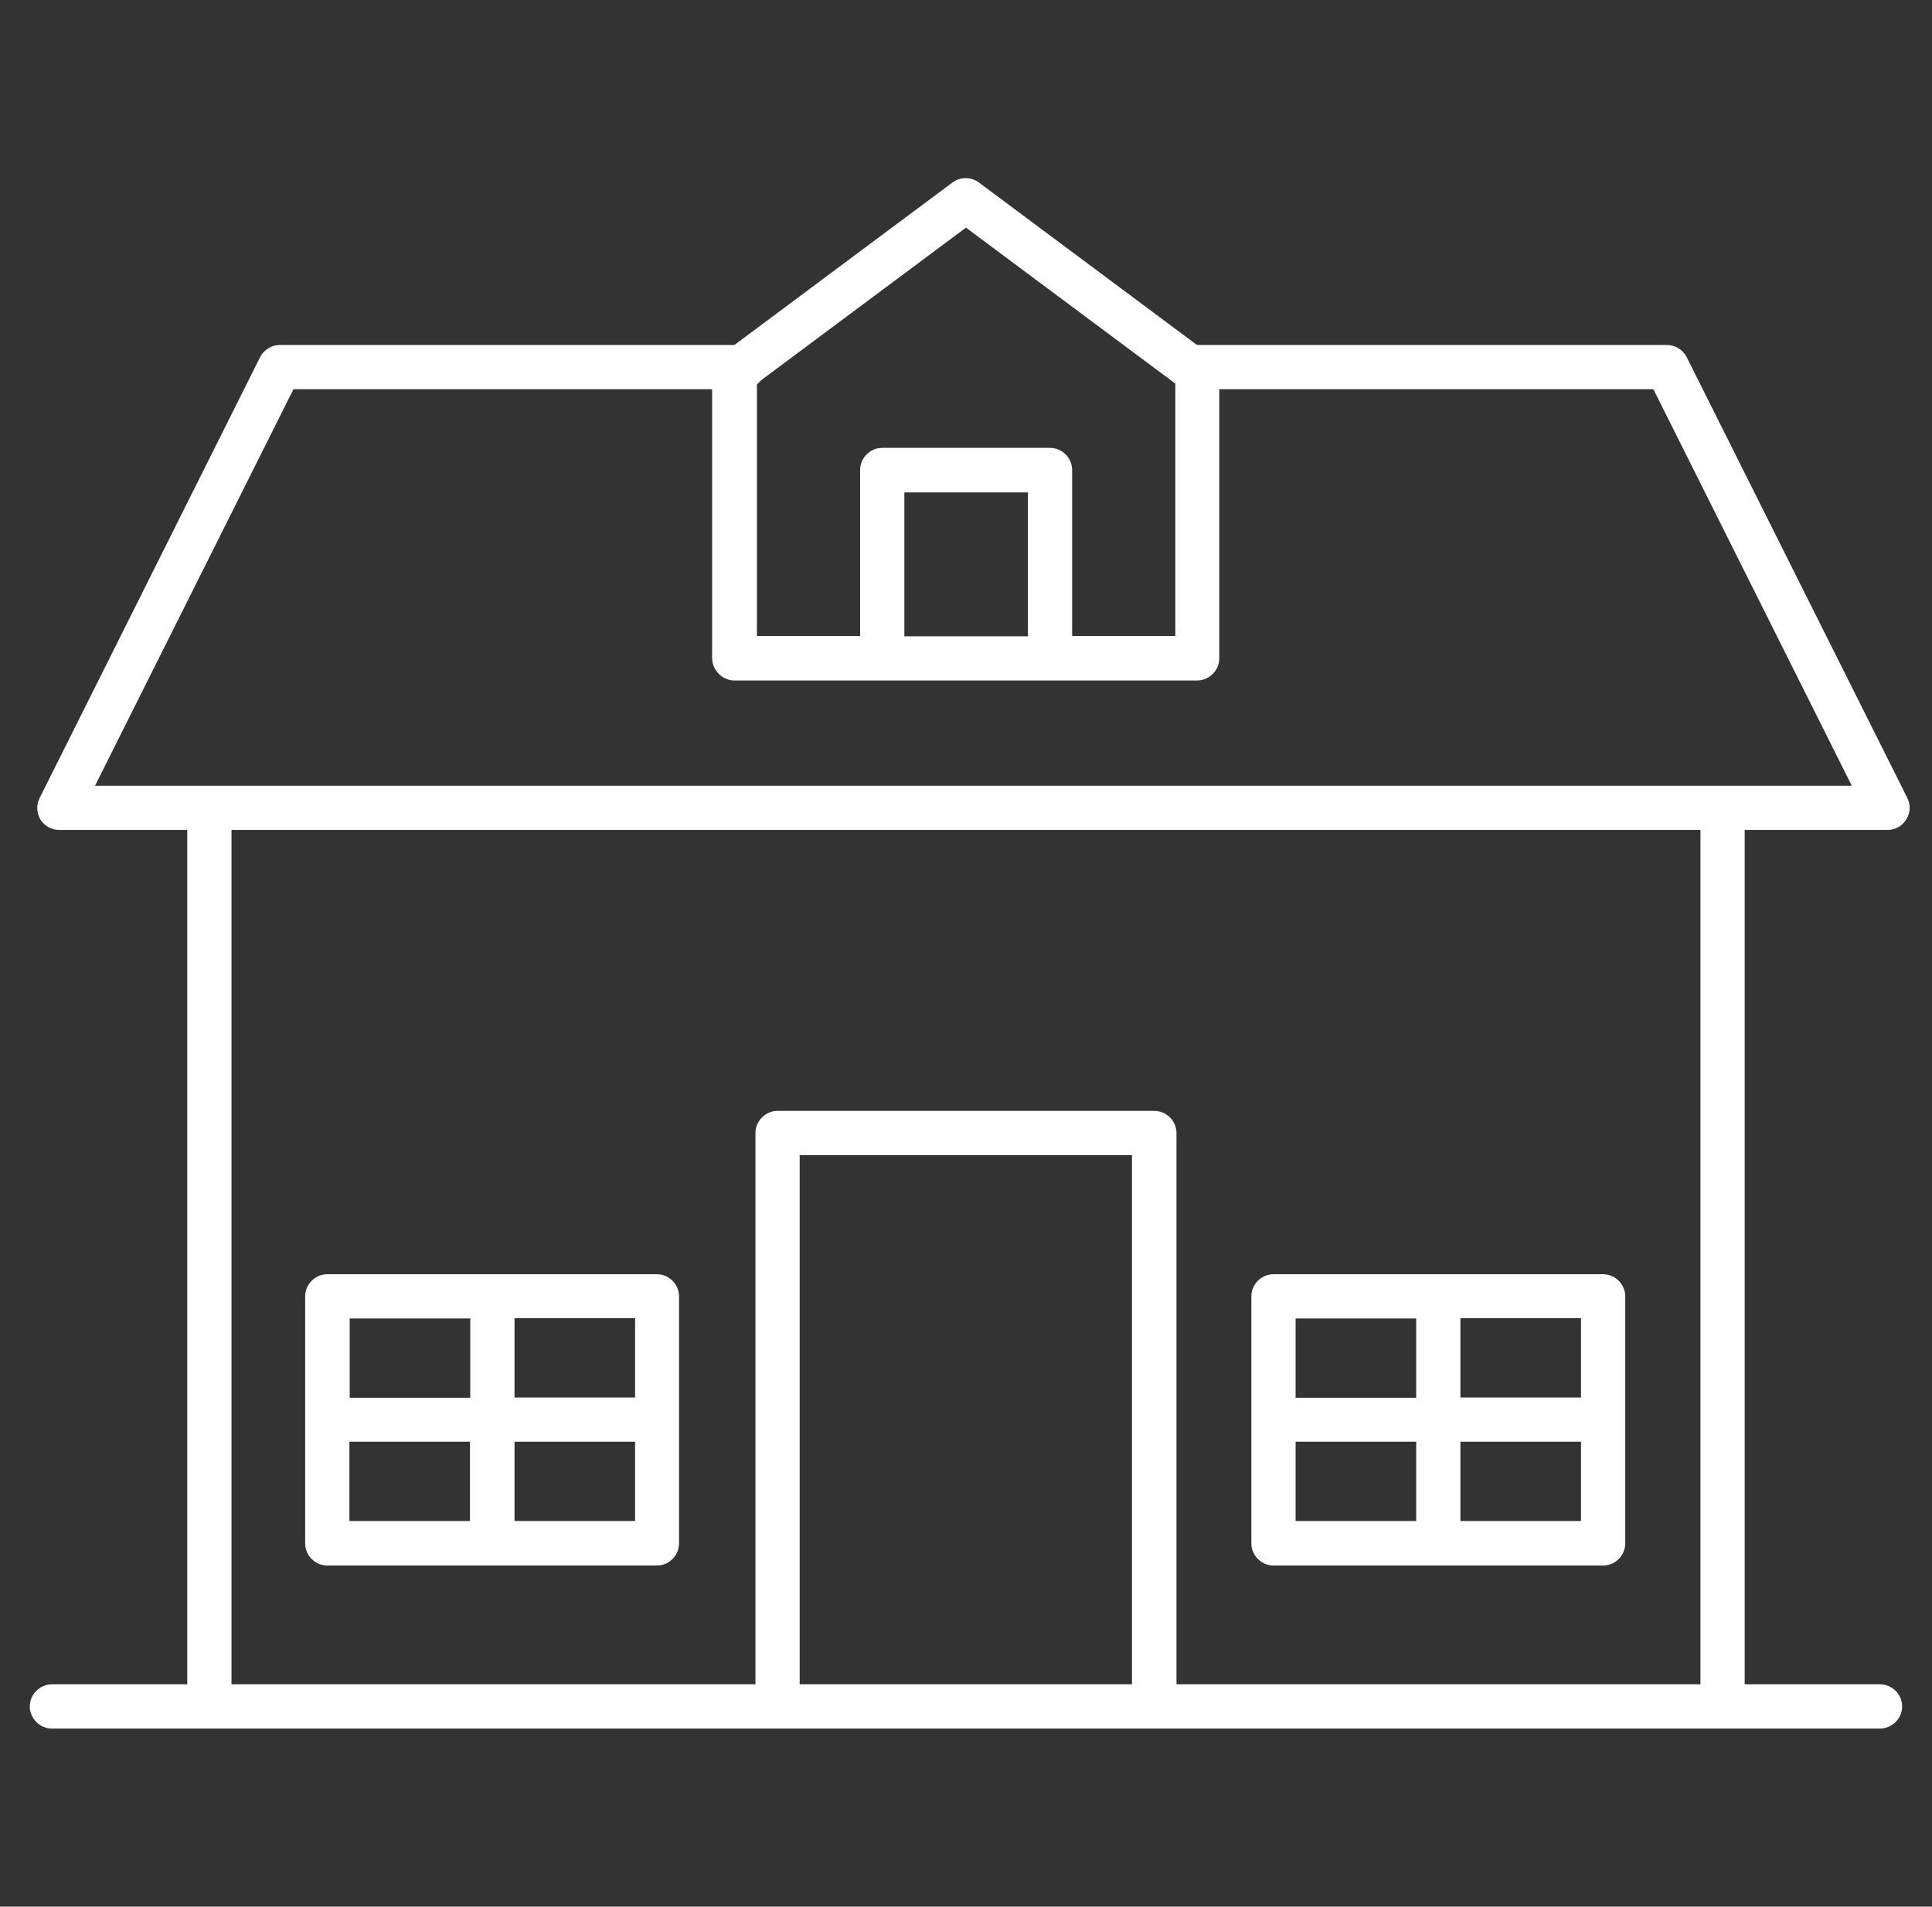 <svg xmlns="http://www.w3.org/2000/svg" width="77" height="76" viewBox="0 0 77 76" fill="none"><rect x="0" y="0" width="77" height="76" fill="#333333" stroke="none"/><g clip-path="url(#clip0_3955_20411)"><path d="M13.043 50.792C12.562 50.792 12.162 51.191 12.162 51.673V61.521C12.162 62.003 12.562 62.403 13.043 62.403H26.182C26.664 62.403 27.063 62.003 27.063 61.521V51.673C27.063 51.191 26.664 50.792 26.182 50.792H13.043ZM25.312 55.704H20.506V52.543H25.312V55.704ZM18.743 52.555V55.716H13.937V52.555H18.743ZM13.925 57.467H18.731V60.628H13.925V57.467ZM20.506 60.628V57.467H25.312V60.628H20.506Z" fill="white"></path><path d="M50.754 50.792C50.273 50.792 49.873 51.191 49.873 51.673V61.521C49.873 62.003 50.273 62.403 50.754 62.403H63.893C64.374 62.403 64.774 62.003 64.774 61.521V51.673C64.774 51.191 64.374 50.792 63.893 50.792H50.754ZM63.011 55.704H58.205V52.543H63.011V55.704ZM56.442 52.555V55.716H51.636V52.555H56.442ZM51.636 57.467H56.442V60.628H51.636V57.467ZM58.205 60.628V57.467H63.011V60.628H58.205Z" fill="white"></path><path d="M29.274 27.124H47.712C48.194 27.124 48.594 26.725 48.594 26.243V14.856C48.594 14.574 48.464 14.315 48.241 14.151L39.016 7.276C38.699 7.041 38.276 7.041 37.958 7.276L28.733 14.151C28.51 14.315 28.381 14.585 28.381 14.856V26.243C28.393 26.725 28.792 27.124 29.274 27.124ZM36.043 25.362V19.627H40.967V25.362H36.043ZM30.155 15.29L38.499 9.074L46.843 15.29V25.35H42.73V18.734C42.73 18.252 42.33 17.852 41.848 17.852H35.161C34.68 17.852 34.28 18.252 34.28 18.734V25.35H30.167V15.29H30.155Z" fill="white"></path><path d="M2.365 33.082H75.225C75.531 33.082 75.813 32.93 75.977 32.659C76.142 32.401 76.154 32.072 76.013 31.801L67.222 14.233C67.07 13.939 66.764 13.751 66.435 13.751H47.671C47.19 13.751 46.79 14.15 46.79 14.632C46.79 15.114 47.19 15.514 47.671 15.514H65.895L73.803 31.32H3.787L11.696 15.514H29.621C30.103 15.514 30.503 15.114 30.503 14.632C30.503 14.15 30.103 13.751 29.621 13.751H11.156C10.826 13.751 10.521 13.939 10.368 14.233L1.578 31.813C1.437 32.084 1.461 32.413 1.613 32.671C1.778 32.93 2.06 33.082 2.365 33.082Z" fill="white"></path><path d="M74.929 67.138H69.535V32.746C69.535 32.264 69.135 31.864 68.653 31.864C68.172 31.864 67.772 32.264 67.772 32.746V67.138H46.889V45.163C46.889 44.681 46.49 44.281 46.008 44.281H30.989C30.508 44.281 30.108 44.681 30.108 45.163V67.138H9.226V32.746C9.226 32.264 8.826 31.864 8.344 31.864C7.862 31.864 7.463 32.264 7.463 32.746V67.138H2.069C1.587 67.138 1.188 67.538 1.188 68.019C1.188 68.501 1.587 68.901 2.069 68.901H74.929C75.411 68.901 75.81 68.501 75.81 68.019C75.81 67.538 75.411 67.138 74.929 67.138ZM31.871 67.138V46.044H45.115V67.138H31.871Z" fill="white"></path></g><defs><clipPath id="clip0_3955_20411"><rect width="76" height="76" fill="white" transform="translate(0.5)"></rect></clipPath></defs></svg>